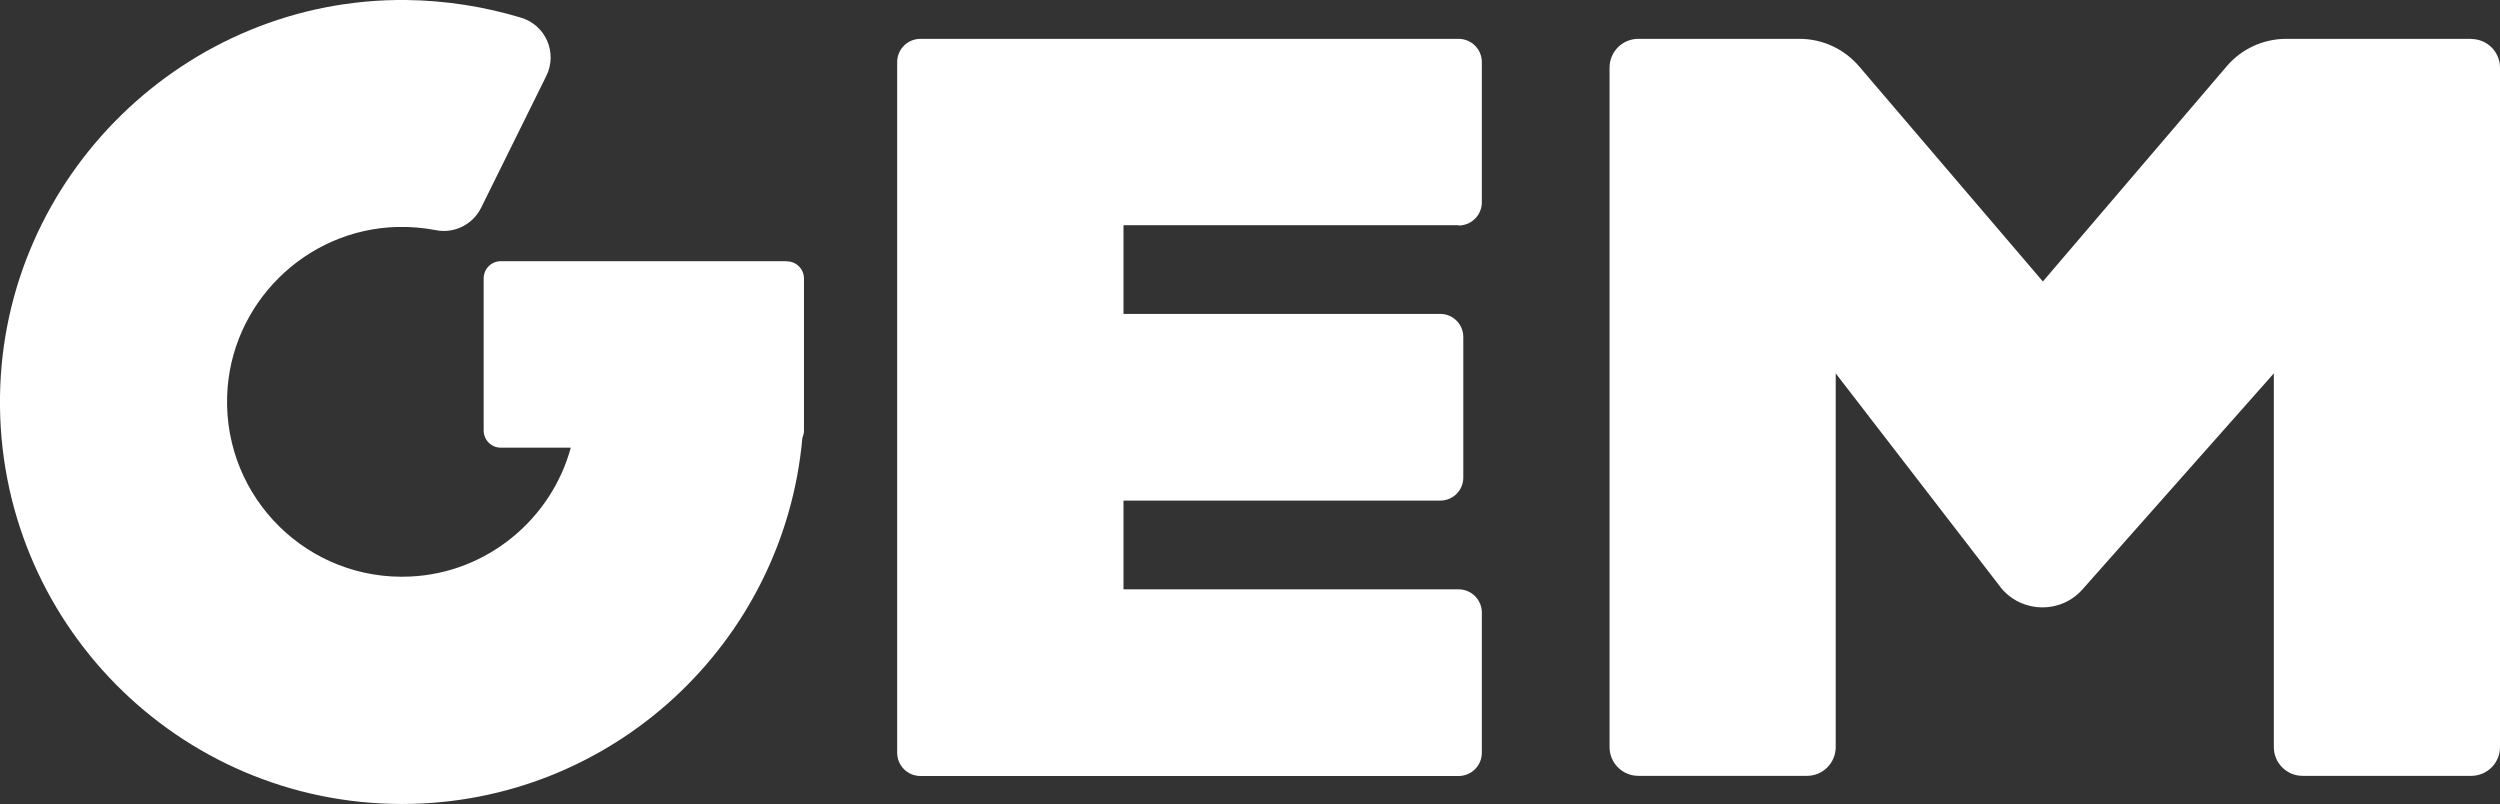 <svg xmlns="http://www.w3.org/2000/svg" id="Capa_2" data-name="Capa 2" viewBox="0 0 156.41 50.3"><rect x="0" y="0" width="156.41" height="50.3" fill="#333333" stroke="none"/><defs><style> .cls-1 { fill: #fff; } </style></defs><g id="Textos_y_Flotantes" data-name="Textos y Flotantes"><g><path class="cls-1" d="M91.25,14.11c.81,0,1.46-.65,1.46-1.46V3.89c0-.81-.65-1.46-1.46-1.46H57.59c-.81,0-1.46,.65-1.46,1.46V47.09c0,.81,.65,1.46,1.46,1.46h33.66c.81,0,1.46-.65,1.46-1.46v-8.76c0-.81-.65-1.46-1.46-1.46h-20.96v-5.55h19.82c.79,0,1.44-.64,1.44-1.44v-8.8c0-.79-.64-1.44-1.44-1.44h-19.82v-5.55h20.96Z"></path><path class="cls-1" d="M49.22,16.34H31.34c-.6,0-1.08,.48-1.08,1.08v9.51c0,.6,.48,1.08,1.08,1.08h4.37c-1.22,4.48-5.24,7.83-10.02,8.06-6.4,.31-11.67-4.89-11.48-11.27,.17-5.77,4.89-10.46,10.66-10.6,.82-.02,1.62,.05,2.4,.2,1.15,.23,2.31-.35,2.83-1.4l4.08-8.25c.71-1.44-.03-3.17-1.57-3.64C30.33,.42,27.91,.03,25.4,0,11.62-.13,.19,11.02,0,24.8c-.19,14.05,11.14,25.5,25.15,25.5,13.13,0,23.91-10.07,25.05-22.91,.06-.14,.1-.29,.1-.45v-9.51c0-.6-.48-1.08-1.08-1.08Z"></path><path class="cls-1" d="M154.61,2.43h-11.57c-1.44,0-2.81,.63-3.74,1.73l-11.49,13.45-11.49-13.45c-.94-1.1-2.3-1.73-3.74-1.73h-10.08c-1,0-1.8,.81-1.8,1.8V46.74c0,1,.81,1.8,1.8,1.8h10.55c1,0,1.8-.81,1.8-1.8V23.36l10.4,13.49c1.34,1.53,3.72,1.54,5.06,0l11.95-13.49v23.38c0,1,.81,1.8,1.8,1.8h10.55c1,0,1.8-.81,1.8-1.8V4.24c0-1-.81-1.8-1.8-1.8Z"></path></g></g></svg>